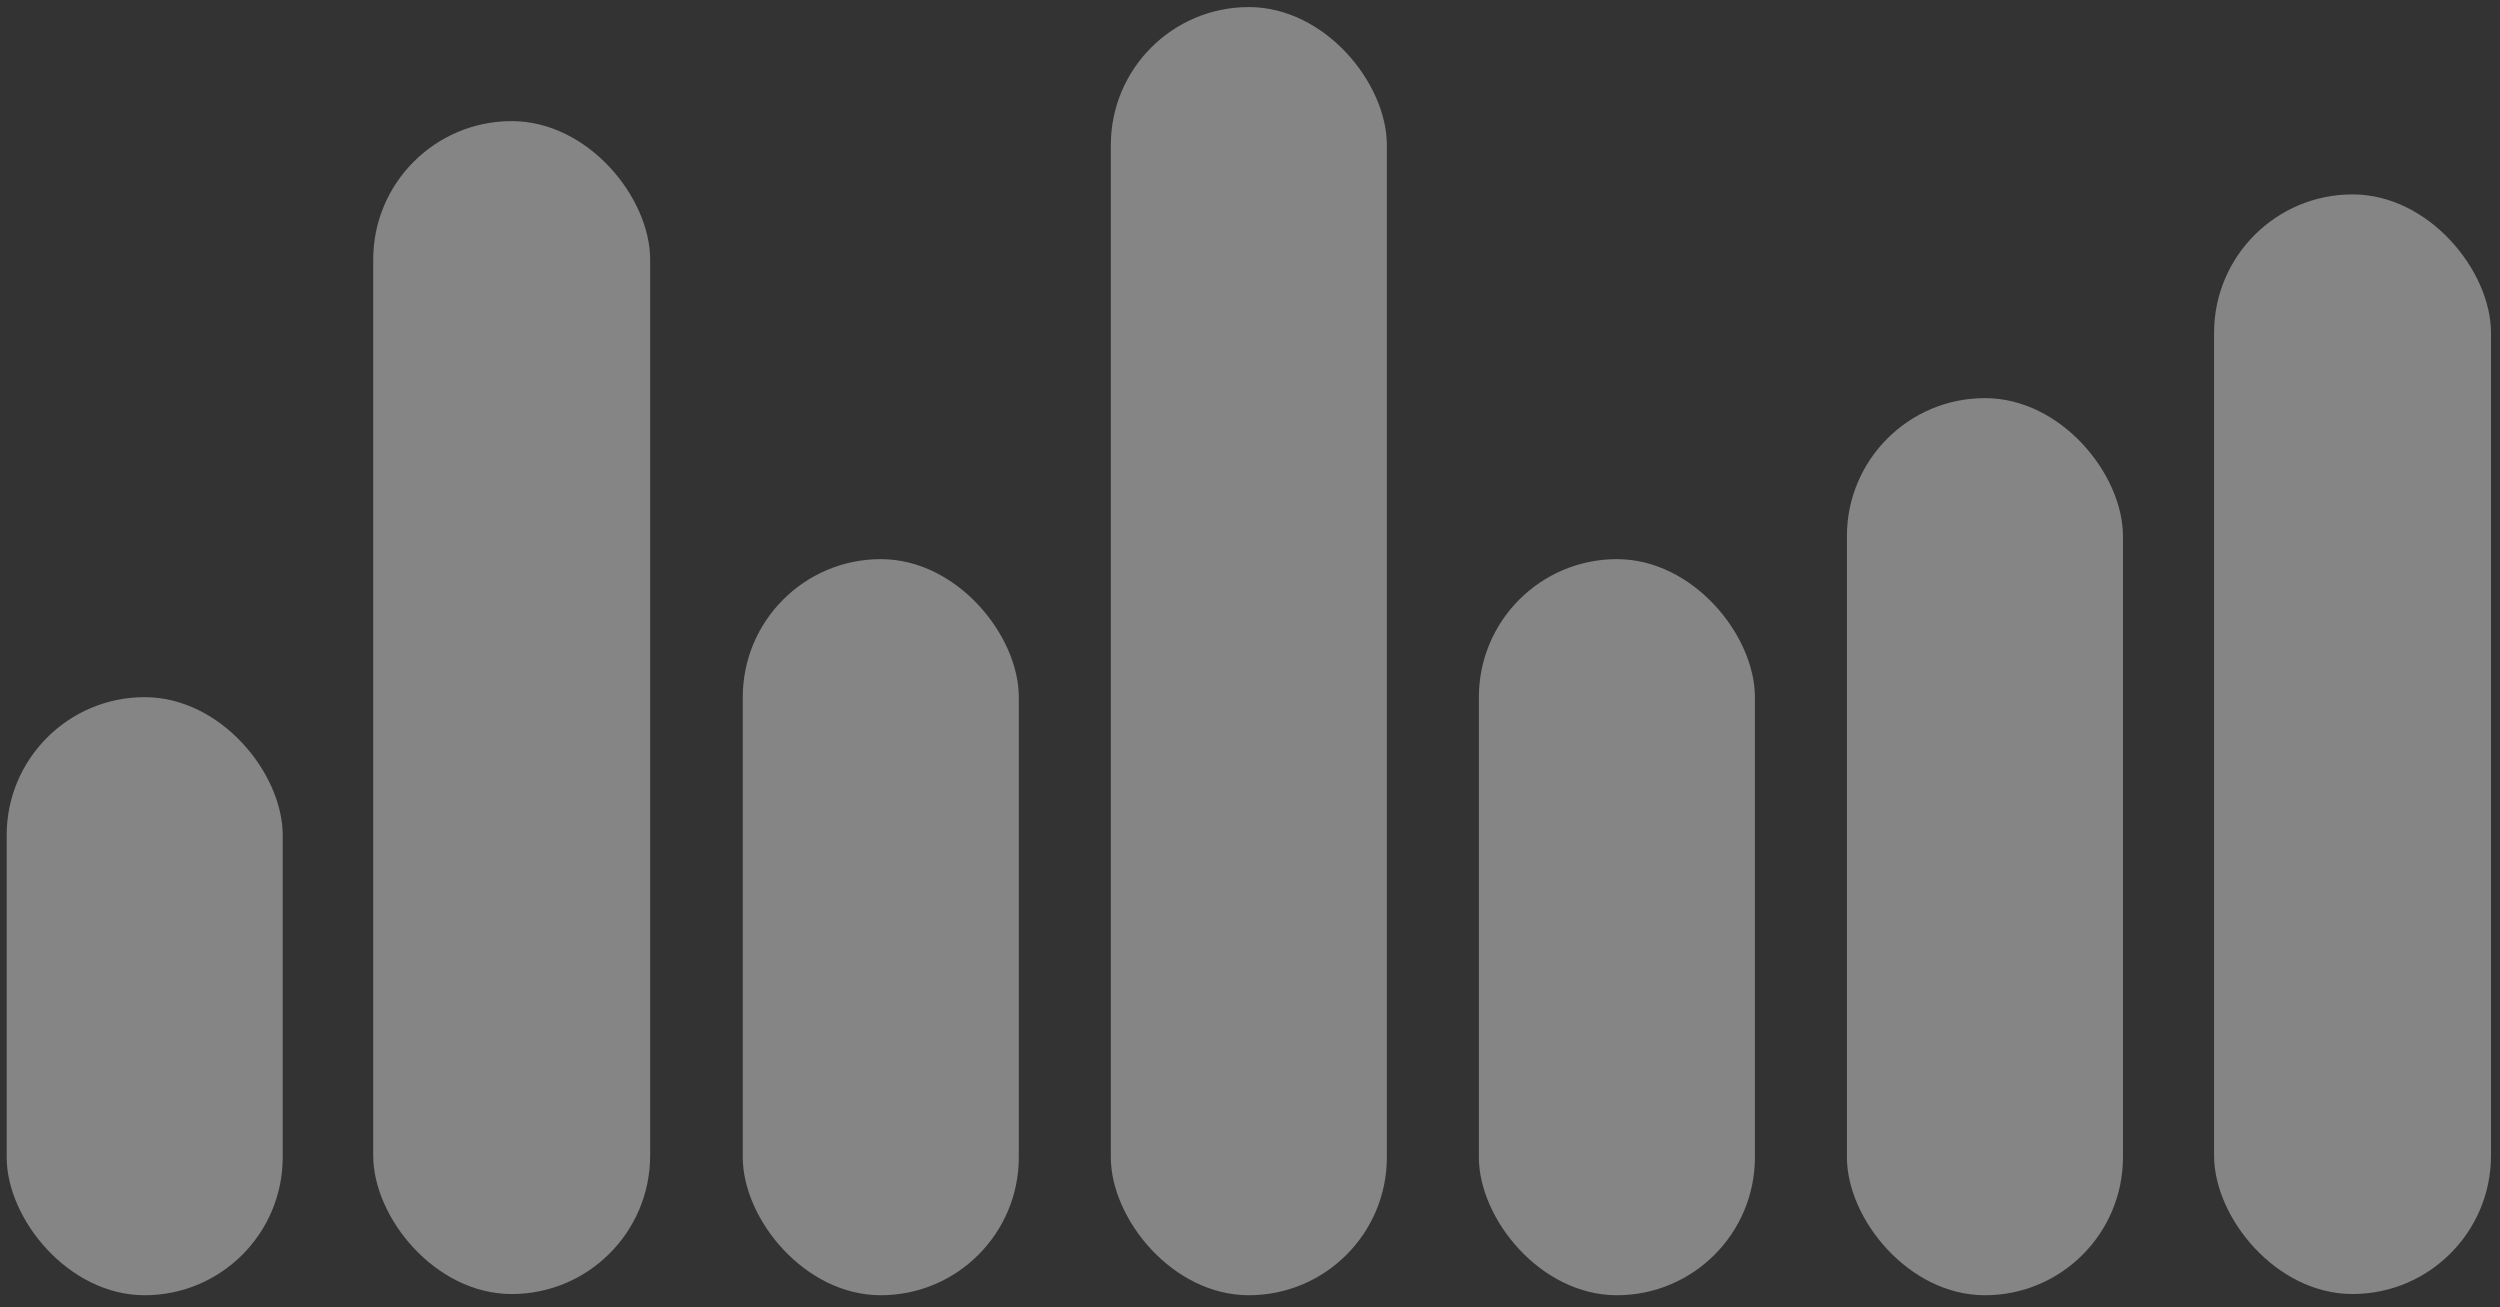<svg width="197" height="103" viewBox="0 0 197 103" fill="none" xmlns="http://www.w3.org/2000/svg">
<rect x="0" y="0" width="197" height="103" fill="#333333" stroke="none"/>
<rect opacity="0.4" x="0.525" y="54.936" width="21.752" height="47.129" rx="10.876" fill="white"/>
<rect opacity="0.4" x="29.409" y="9.543" width="21.823" height="92.427" rx="10.912" fill="white"/>
<rect opacity="0.4" x="58.53" y="44.06" width="21.752" height="58.005" rx="10.876" fill="white"/>
<rect opacity="0.4" x="87.533" y="0.557" width="21.752" height="101.508" rx="10.876" fill="white"/>
<rect opacity="0.4" x="116.535" y="44.06" width="21.752" height="58.005" rx="10.876" fill="white"/>
<rect opacity="0.4" x="145.537" y="31.372" width="21.752" height="70.693" rx="10.876" fill="white"/>
<rect opacity="0.4" x="174.468" y="15.319" width="21.823" height="86.65" rx="10.912" fill="white"/>
</svg>
